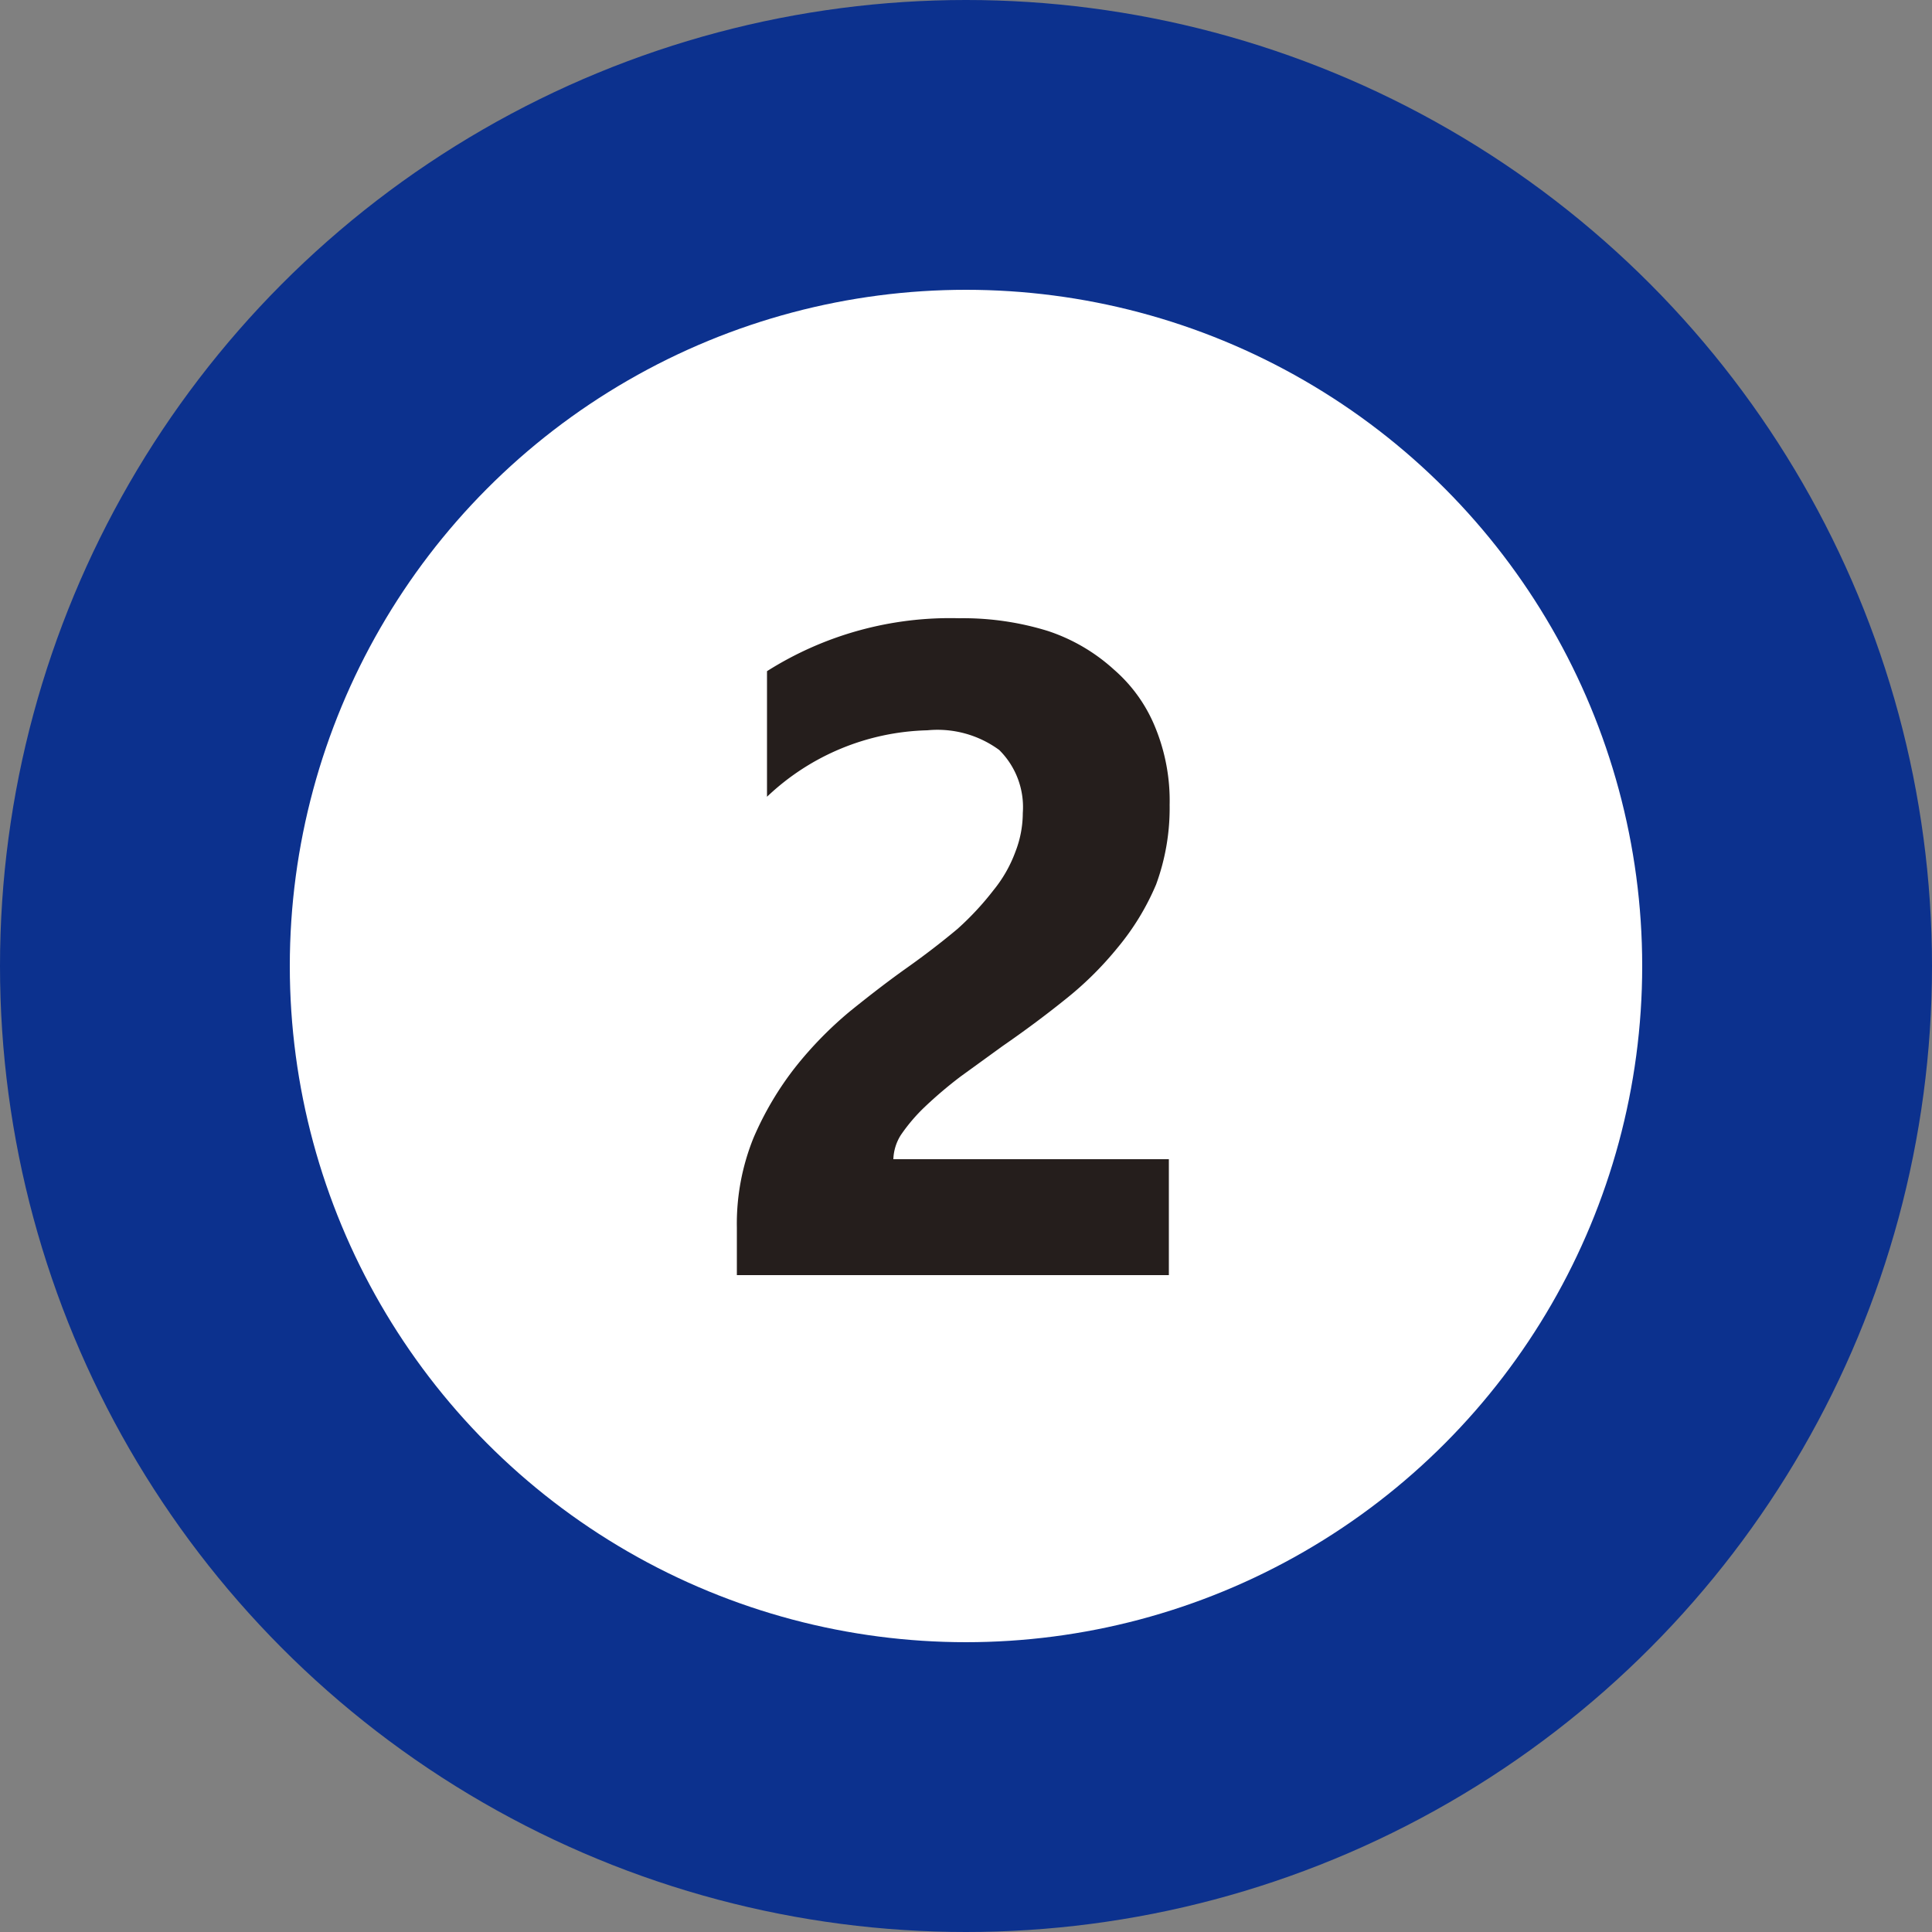 <svg xmlns="http://www.w3.org/2000/svg" viewBox="0 0 50 50">
  <rect x="0" y="0" width="50" height="50" fill="#808080" stroke="none"/>
  <defs>
    <style>
      .cls-1 {
        fill: #0c318e;
      }

      .cls-2 {
        fill: #fff;
      }

      .cls-3 {
        fill: #251e1c;
      }
    </style>
  </defs>
  <g id="レイヤー_2" data-name="レイヤー 2">
    <g id="番号ピン">
      <g>
        <g>
          <circle class="cls-1" cx="25" cy="25" r="25"/>
          <circle class="cls-2" cx="25" cy="25" r="17.5"/>
        </g>
        <path class="cls-3" d="M23.12,30h7.13V33H19.07V31.77a5.92,5.92,0,0,1,.43-2.32,8.2,8.2,0,0,1,1.09-1.84A9.8,9.8,0,0,1,22,26.17c.52-.42,1-.79,1.48-1.13s.93-.69,1.3-1a7.48,7.48,0,0,0,.93-1,3.47,3.47,0,0,0,.57-1,2.78,2.78,0,0,0,.19-1,2.08,2.08,0,0,0-.61-1.63A2.7,2.7,0,0,0,24,18.9a6.24,6.24,0,0,0-4.15,1.72V17.37A8.86,8.86,0,0,1,24.82,16a7.42,7.42,0,0,1,2.3.33,4.75,4.75,0,0,1,1.71,1,3.93,3.93,0,0,1,1.07,1.5,5,5,0,0,1,.37,2,5.74,5.74,0,0,1-.35,2.06,6.51,6.51,0,0,1-1,1.64,8.76,8.76,0,0,1-1.37,1.35c-.51.41-1.05.81-1.6,1.19l-1.09.79a11,11,0,0,0-.92.78,4.52,4.52,0,0,0-.63.74A1.25,1.25,0,0,0,23.12,30Z"/>
      </g>
    </g>
  </g>
</svg>
